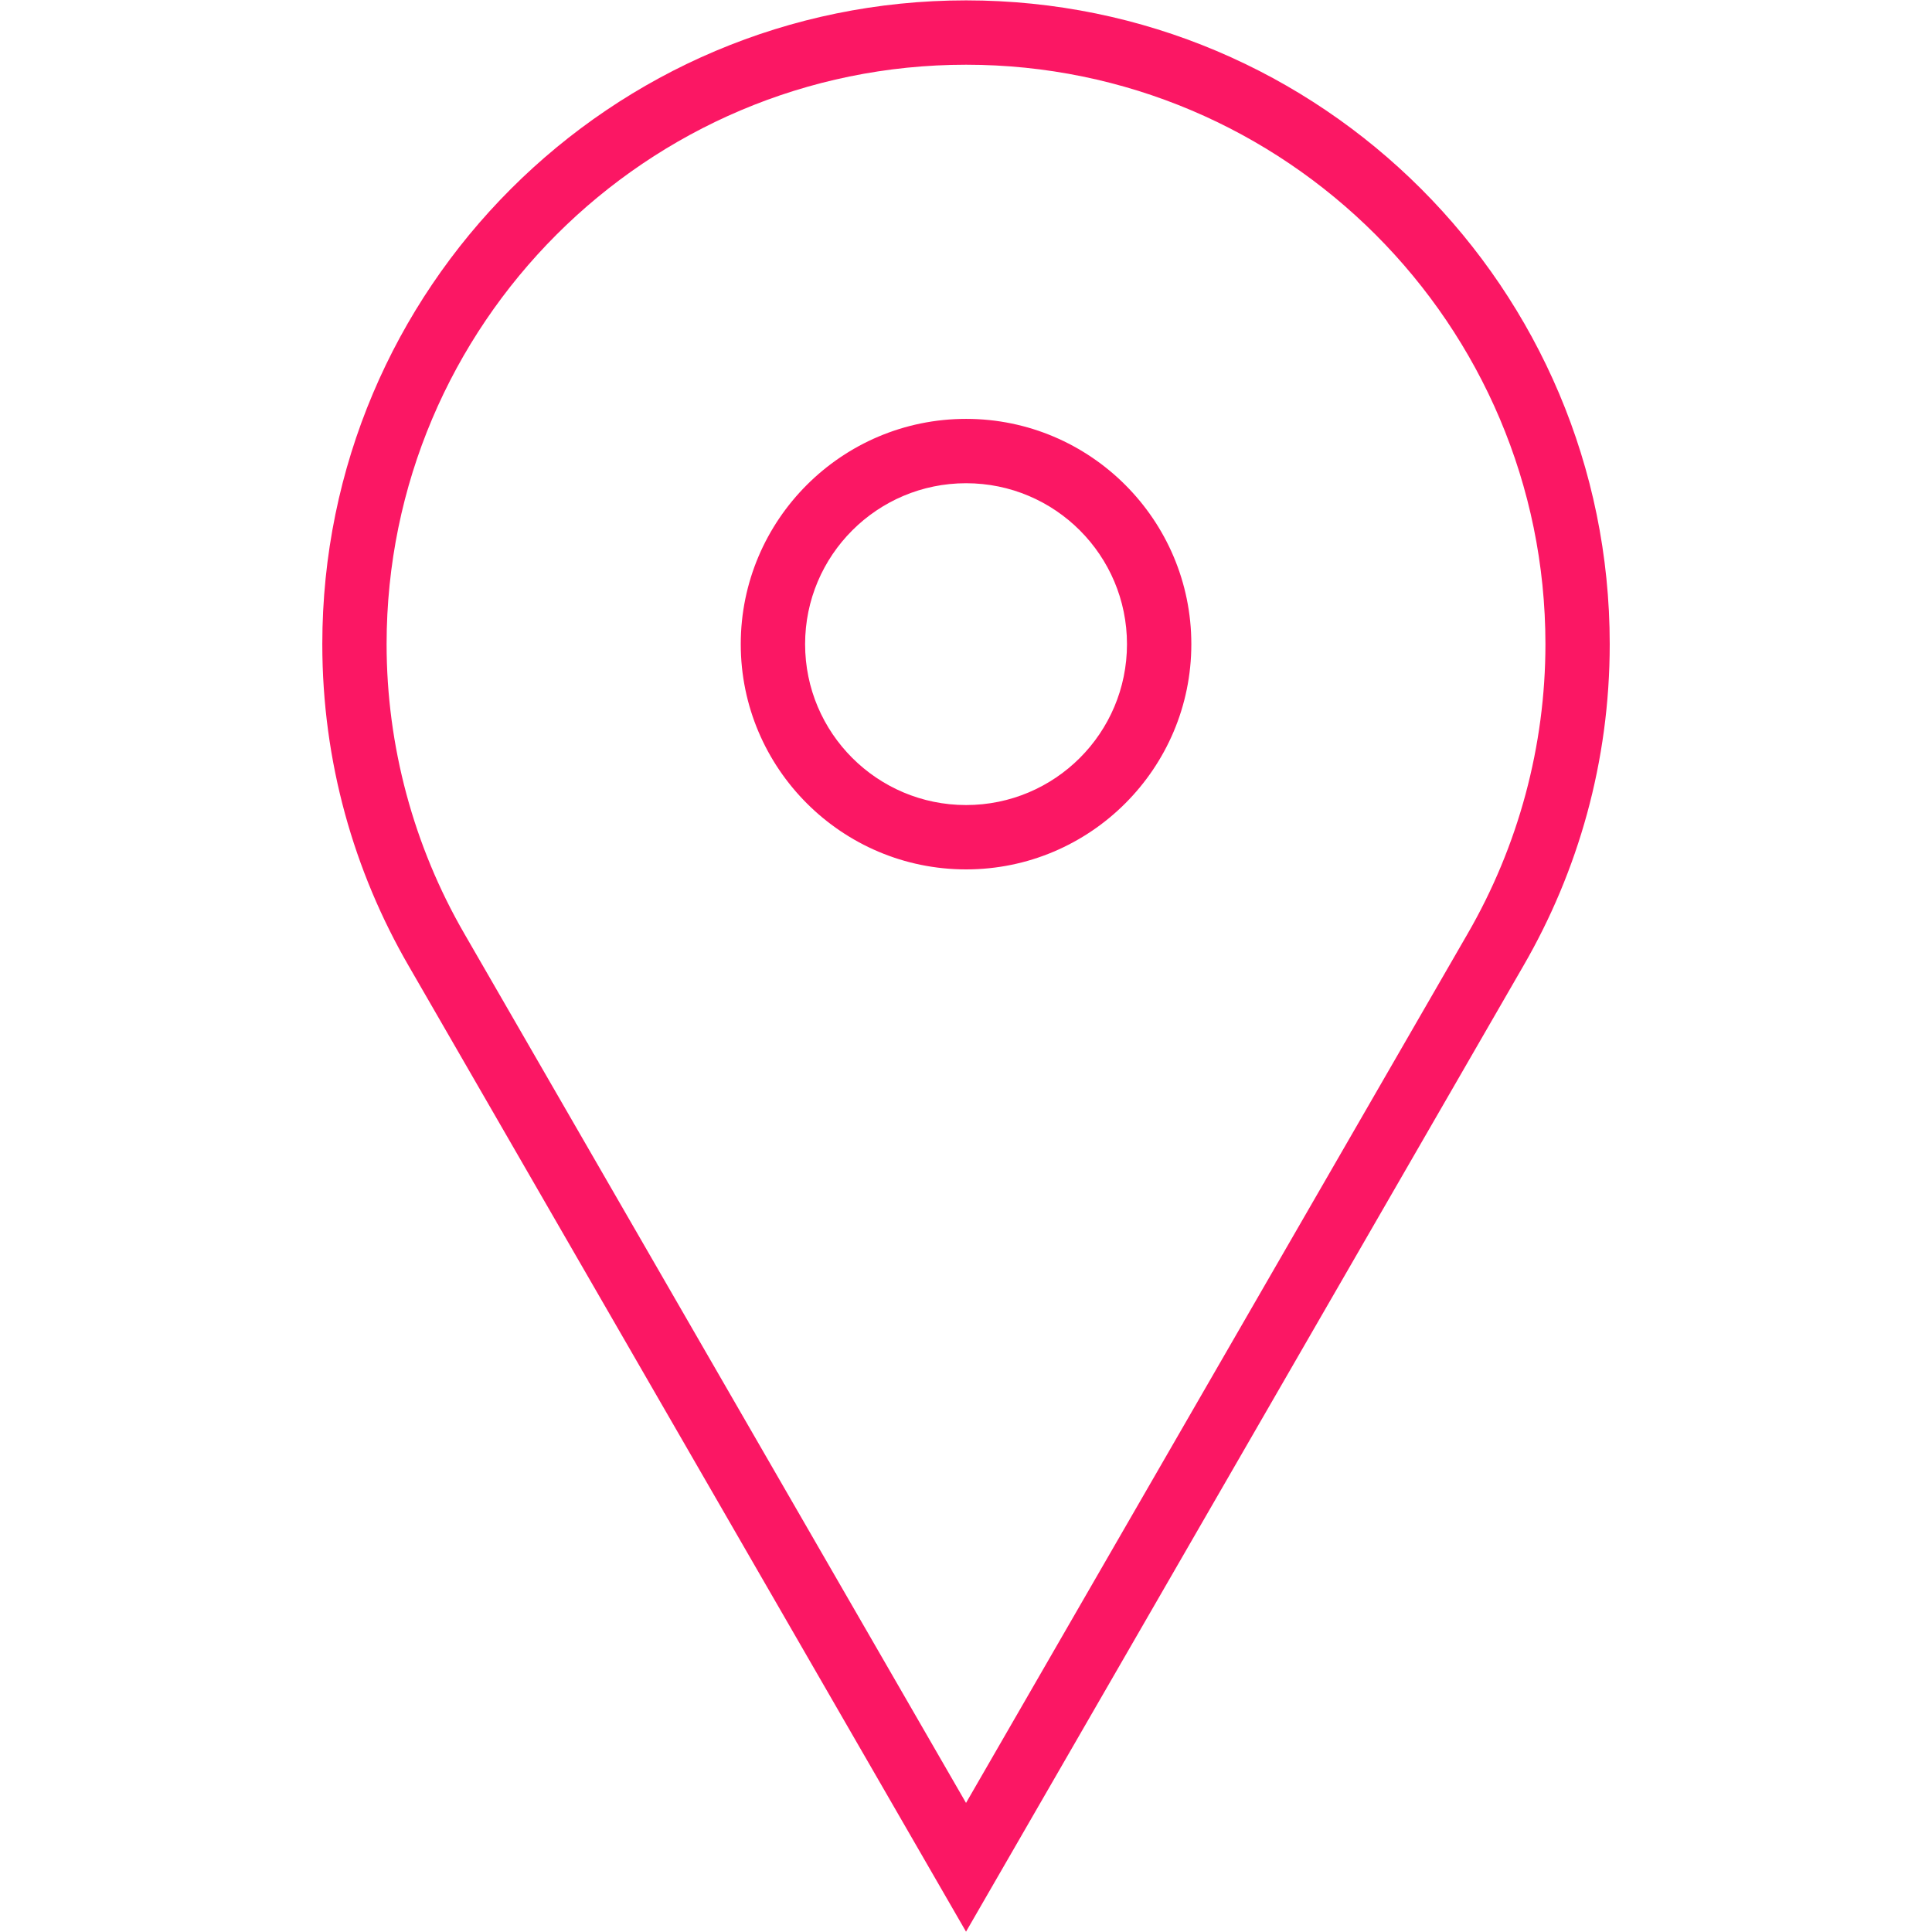 <svg xmlns="http://www.w3.org/2000/svg" width="68" height="68" viewBox="0 0 68 68" fill="none"><path d="M34.003 2.278C45.246 2.278 54.394 11.426 54.394 22.672C54.394 26.248 53.446 29.771 51.653 32.869L34.001 63.457L16.346 32.867C14.555 29.773 13.607 26.248 13.607 22.672C13.607 11.426 22.757 2.278 34.003 2.278ZM34.003 30.6C38.376 30.6 41.931 27.043 41.931 22.672C41.931 18.3 38.374 14.743 34.003 14.743C29.629 14.743 26.072 18.3 26.072 22.672C26.072 27.043 29.629 30.6 34.003 30.6ZM34.003 0.013C21.488 0.013 11.344 10.16 11.344 22.672C11.344 26.805 12.455 30.666 14.387 34.002L34.001 67.989L53.614 34.002C55.546 30.666 56.657 26.805 56.657 22.672C56.657 10.16 46.515 0.013 34.003 0.013ZM34.003 28.335C30.875 28.335 28.337 25.8 28.337 22.672C28.337 19.546 30.875 17.008 34.003 17.008C37.131 17.008 39.666 19.546 39.666 22.672C39.666 25.8 37.131 28.335 34.003 28.335Z" fill="#FB1764"></path></svg>